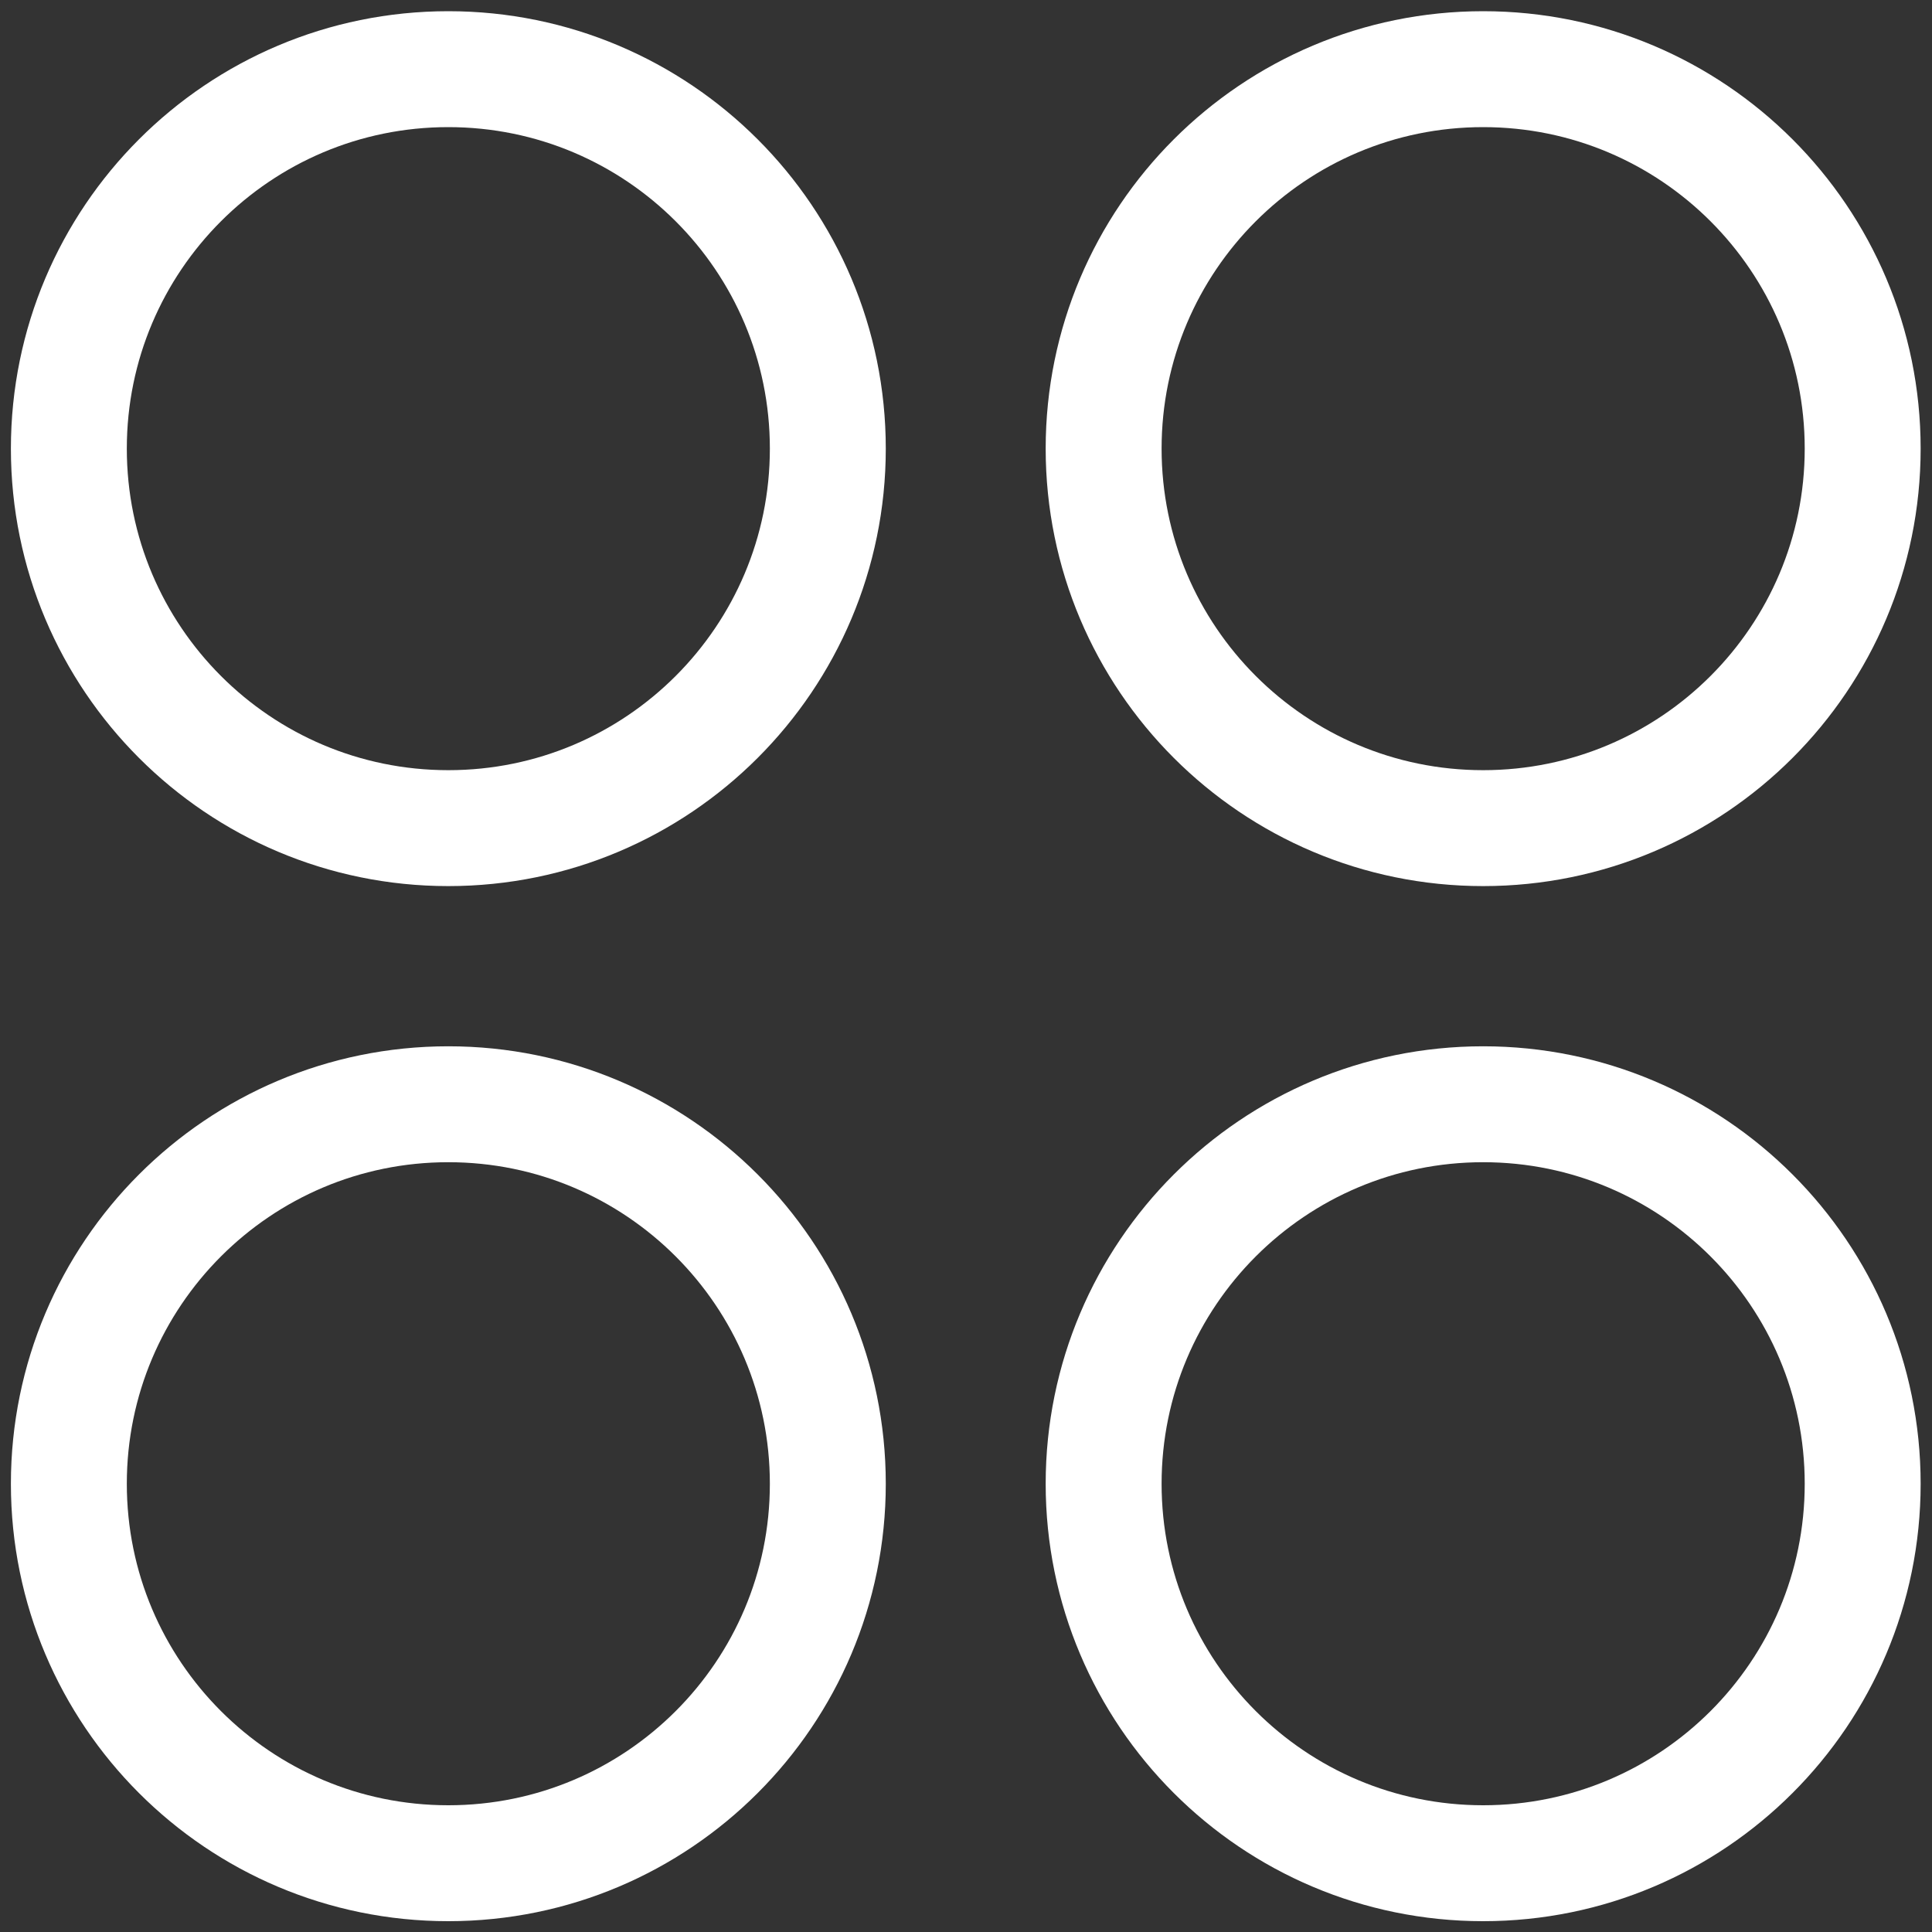 <svg width="25" height="25" viewBox="0 0 25 25" fill="none" xmlns="http://www.w3.org/2000/svg">
<rect x="0" y="0" width="25" height="25" fill="#333333" stroke="none"/>
<g clip-path="url(#clip0_522_3427)">
<path d="M5.801 10.716C8.513 10.716 10.712 8.517 10.712 5.805C10.712 3.093 8.513 0.895 5.801 0.895C3.089 0.895 0.891 3.093 0.891 5.805C0.891 8.517 3.089 10.716 5.801 10.716Z" stroke="white" stroke-width="1.5" stroke-linecap="round" stroke-linejoin="round"/>
<path d="M19.192 10.716C21.904 10.716 24.103 8.517 24.103 5.805C24.103 3.093 21.904 0.895 19.192 0.895C16.48 0.895 14.281 3.093 14.281 5.805C14.281 8.517 16.48 10.716 19.192 10.716Z" stroke="white" stroke-width="1.5" stroke-linecap="round" stroke-linejoin="round"/>
<path d="M5.801 24.11C8.513 24.11 10.712 21.912 10.712 19.2C10.712 16.488 8.513 14.289 5.801 14.289C3.089 14.289 0.891 16.488 0.891 19.2C0.891 21.912 3.089 24.11 5.801 24.11Z" stroke="white" stroke-width="1.5" stroke-linecap="round" stroke-linejoin="round"/>
<path d="M19.192 24.11C21.904 24.11 24.103 21.912 24.103 19.2C24.103 16.488 21.904 14.289 19.192 14.289C16.48 14.289 14.281 16.488 14.281 19.2C14.281 21.912 16.48 24.11 19.192 24.11Z" stroke="white" stroke-width="1.5" stroke-linecap="round" stroke-linejoin="round"/>
</g>
<defs>
<clipPath id="clip0_522_3427">
<rect width="25" height="25" fill="white"/>
</clipPath>
</defs>
</svg>
